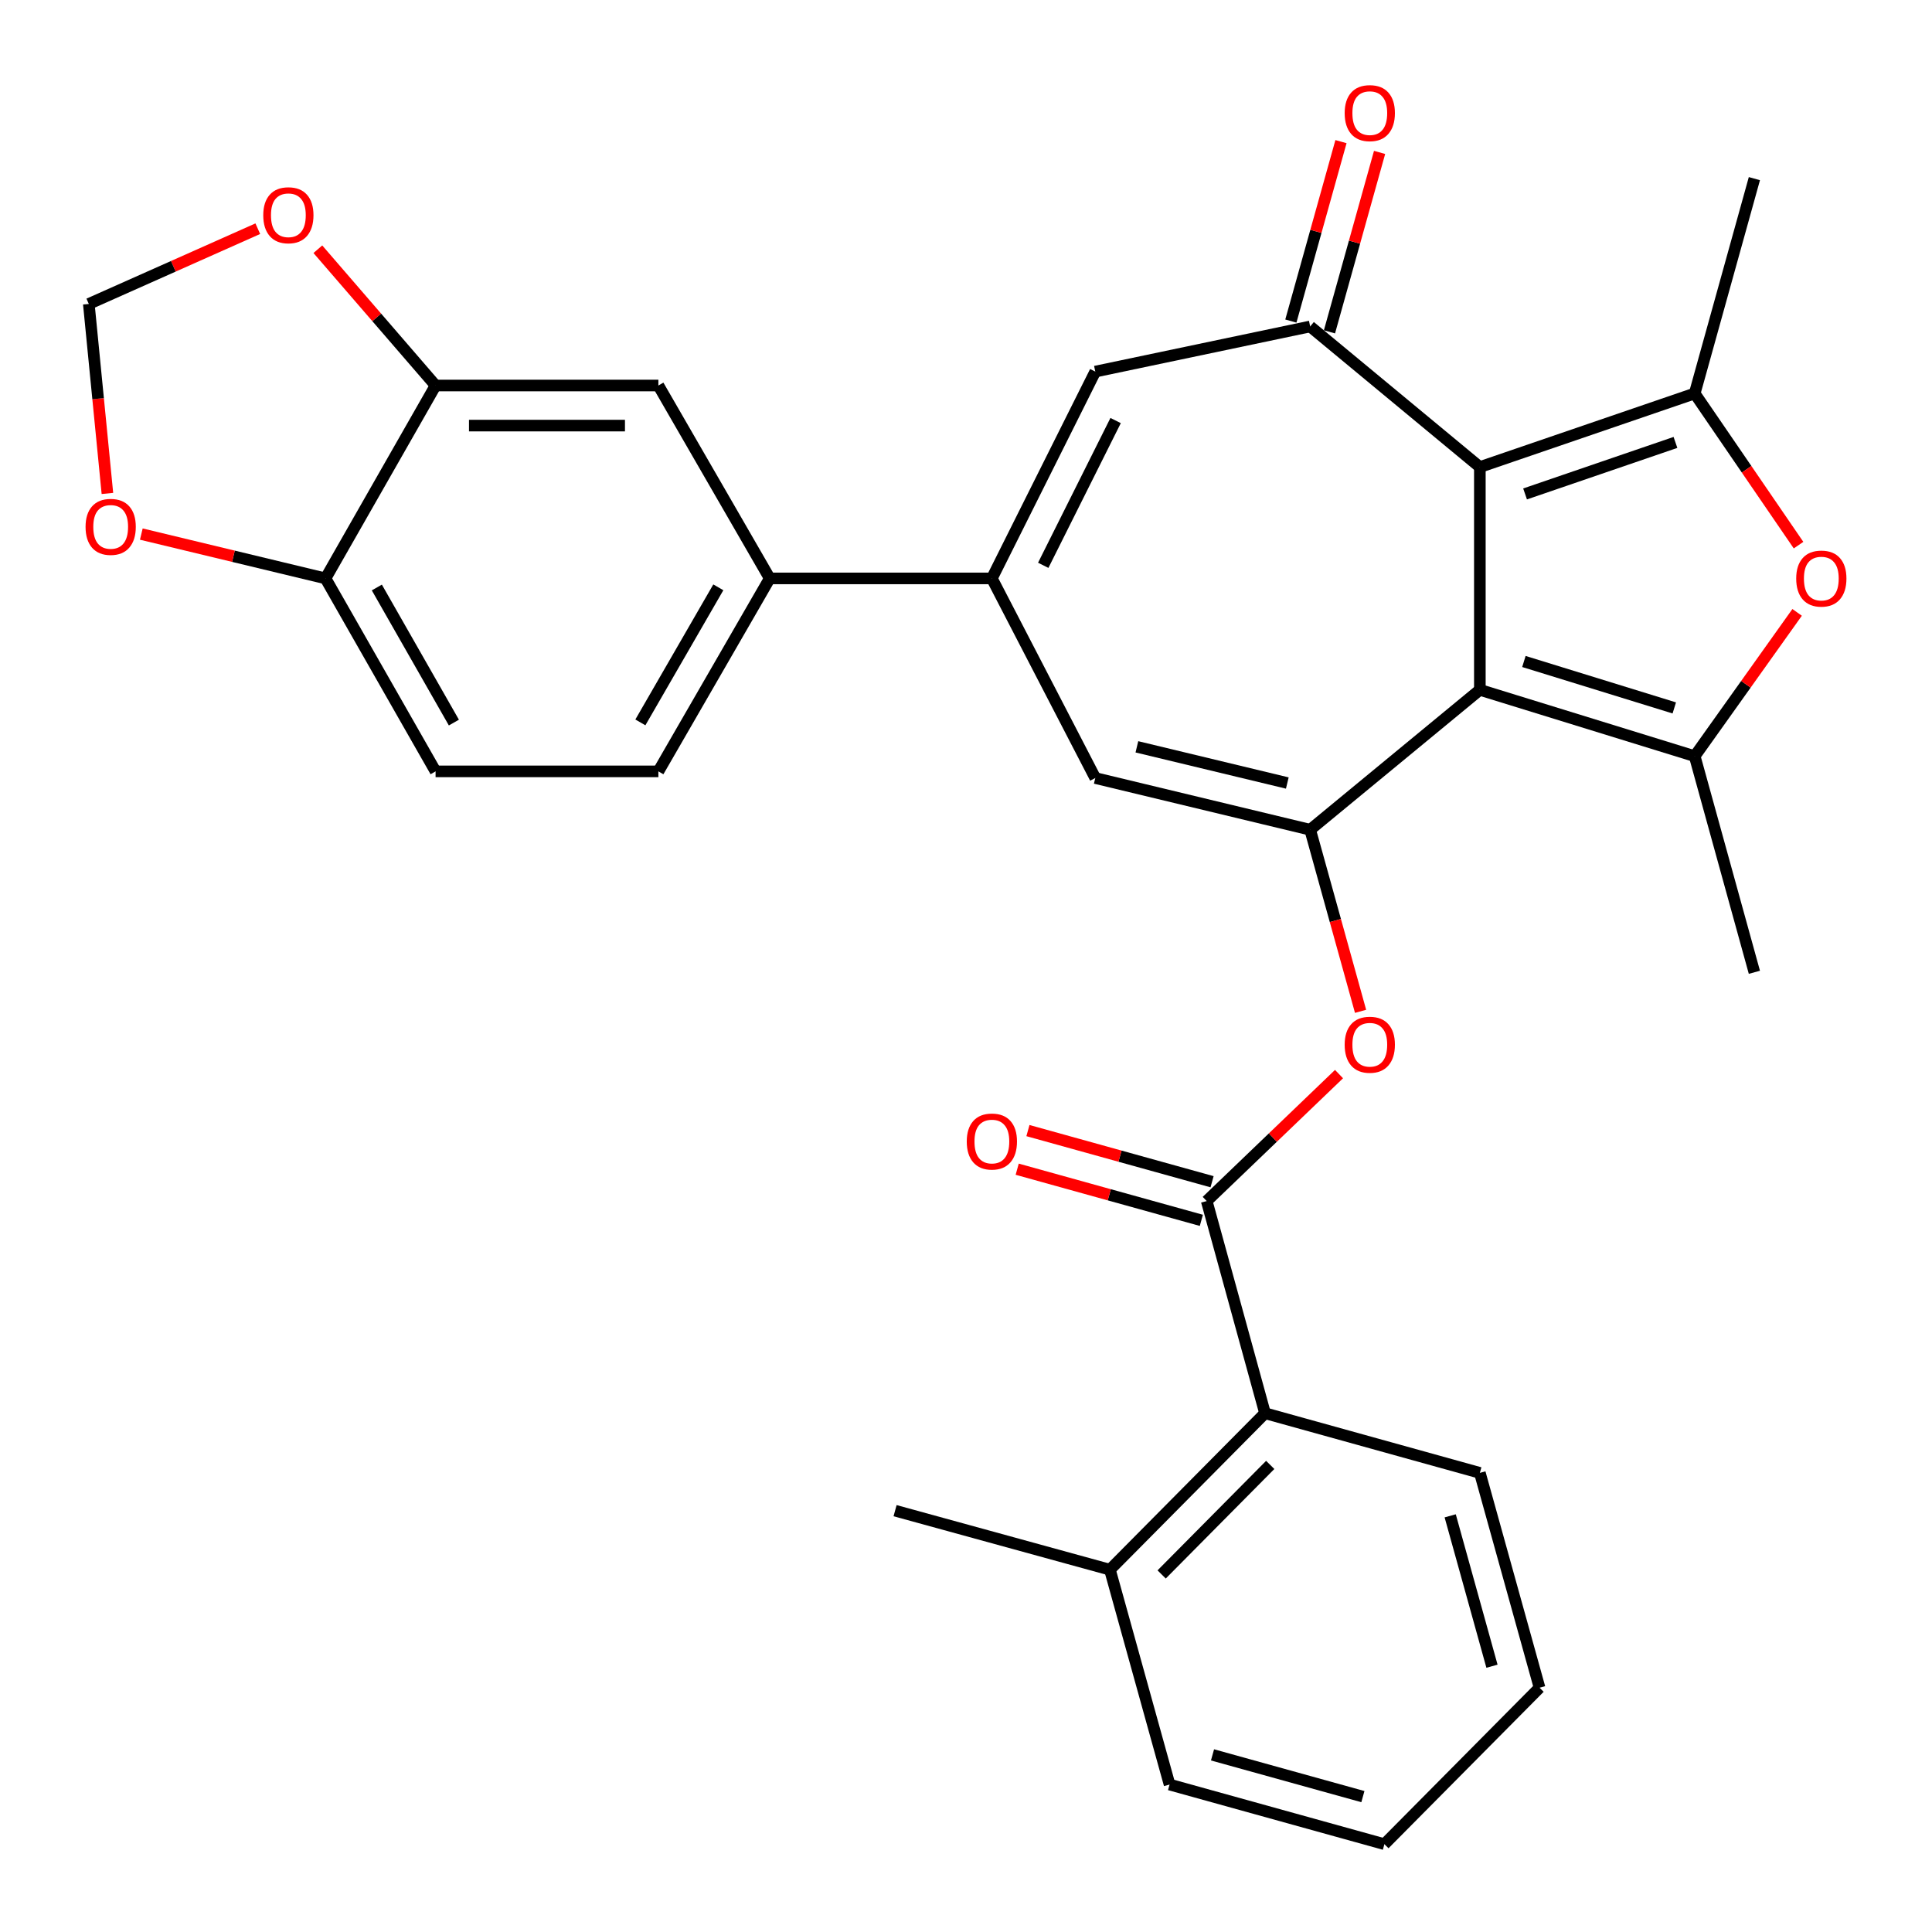 <?xml version='1.0' encoding='iso-8859-1'?>
<svg version='1.1' baseProfile='full'
              xmlns='http://www.w3.org/2000/svg'
                      xmlns:rdkit='http://www.rdkit.org/xml'
                      xmlns:xlink='http://www.w3.org/1999/xlink'
                  xml:space='preserve'
width='1000px' height='1000px' viewBox='0 0 1000 1000'>
<!-- END OF HEADER -->
<rect style='opacity:1.0;fill:#FFFFFF;stroke:none' width='1000' height='1000' x='0' y='0'> </rect>
<path class='bond-0' d='M 765.971,357.058 L 765.971,241.747' style='fill:none;fill-rule:evenodd;stroke:#000000;stroke-width:6px;stroke-linecap:butt;stroke-linejoin:miter;stroke-opacity:1' />
<path class='bond-1' d='M 765.971,357.058 L 678.136,429.472' style='fill:none;fill-rule:evenodd;stroke:#000000;stroke-width:6px;stroke-linecap:butt;stroke-linejoin:miter;stroke-opacity:1' />
<path class='bond-2' d='M 765.971,357.058 L 877.168,391.392' style='fill:none;fill-rule:evenodd;stroke:#000000;stroke-width:6px;stroke-linecap:butt;stroke-linejoin:miter;stroke-opacity:1' />
<path class='bond-2' d='M 788.771,342.386 L 866.609,366.42' style='fill:none;fill-rule:evenodd;stroke:#000000;stroke-width:6px;stroke-linecap:butt;stroke-linejoin:miter;stroke-opacity:1' />
<path class='bond-3' d='M 765.971,241.747 L 877.168,203.655' style='fill:none;fill-rule:evenodd;stroke:#000000;stroke-width:6px;stroke-linecap:butt;stroke-linejoin:miter;stroke-opacity:1' />
<path class='bond-3' d='M 789.374,255.659 L 867.212,228.995' style='fill:none;fill-rule:evenodd;stroke:#000000;stroke-width:6px;stroke-linecap:butt;stroke-linejoin:miter;stroke-opacity:1' />
<path class='bond-4' d='M 765.971,241.747 L 678.136,168.976' style='fill:none;fill-rule:evenodd;stroke:#000000;stroke-width:6px;stroke-linecap:butt;stroke-linejoin:miter;stroke-opacity:1' />
<path class='bond-7' d='M 678.136,429.472 L 566.916,402.71' style='fill:none;fill-rule:evenodd;stroke:#000000;stroke-width:6px;stroke-linecap:butt;stroke-linejoin:miter;stroke-opacity:1' />
<path class='bond-7' d='M 666.307,405.288 L 588.453,386.555' style='fill:none;fill-rule:evenodd;stroke:#000000;stroke-width:6px;stroke-linecap:butt;stroke-linejoin:miter;stroke-opacity:1' />
<path class='bond-10' d='M 678.136,429.472 L 691.181,476.468' style='fill:none;fill-rule:evenodd;stroke:#000000;stroke-width:6px;stroke-linecap:butt;stroke-linejoin:miter;stroke-opacity:1' />
<path class='bond-10' d='M 691.181,476.468 L 704.226,523.464' style='fill:none;fill-rule:evenodd;stroke:#FF0000;stroke-width:6px;stroke-linecap:butt;stroke-linejoin:miter;stroke-opacity:1' />
<path class='bond-5' d='M 877.168,391.392 L 903.677,354.181' style='fill:none;fill-rule:evenodd;stroke:#000000;stroke-width:6px;stroke-linecap:butt;stroke-linejoin:miter;stroke-opacity:1' />
<path class='bond-5' d='M 903.677,354.181 L 930.186,316.969' style='fill:none;fill-rule:evenodd;stroke:#FF0000;stroke-width:6px;stroke-linecap:butt;stroke-linejoin:miter;stroke-opacity:1' />
<path class='bond-24' d='M 877.168,391.392 L 908.068,503.258' style='fill:none;fill-rule:evenodd;stroke:#000000;stroke-width:6px;stroke-linecap:butt;stroke-linejoin:miter;stroke-opacity:1' />
<path class='bond-25' d='M 877.168,203.655 L 908.068,92.459' style='fill:none;fill-rule:evenodd;stroke:#000000;stroke-width:6px;stroke-linecap:butt;stroke-linejoin:miter;stroke-opacity:1' />
<path class='bond-31' d='M 877.168,203.655 L 904.045,242.91' style='fill:none;fill-rule:evenodd;stroke:#000000;stroke-width:6px;stroke-linecap:butt;stroke-linejoin:miter;stroke-opacity:1' />
<path class='bond-31' d='M 904.045,242.91 L 930.922,282.165' style='fill:none;fill-rule:evenodd;stroke:#FF0000;stroke-width:6px;stroke-linecap:butt;stroke-linejoin:miter;stroke-opacity:1' />
<path class='bond-8' d='M 678.136,168.976 L 566.916,192.338' style='fill:none;fill-rule:evenodd;stroke:#000000;stroke-width:6px;stroke-linecap:butt;stroke-linejoin:miter;stroke-opacity:1' />
<path class='bond-17' d='M 688.127,171.766 L 701.097,125.327' style='fill:none;fill-rule:evenodd;stroke:#000000;stroke-width:6px;stroke-linecap:butt;stroke-linejoin:miter;stroke-opacity:1' />
<path class='bond-17' d='M 701.097,125.327 L 714.068,78.889' style='fill:none;fill-rule:evenodd;stroke:#FF0000;stroke-width:6px;stroke-linecap:butt;stroke-linejoin:miter;stroke-opacity:1' />
<path class='bond-17' d='M 668.146,166.185 L 681.116,119.747' style='fill:none;fill-rule:evenodd;stroke:#000000;stroke-width:6px;stroke-linecap:butt;stroke-linejoin:miter;stroke-opacity:1' />
<path class='bond-17' d='M 681.116,119.747 L 694.087,73.308' style='fill:none;fill-rule:evenodd;stroke:#FF0000;stroke-width:6px;stroke-linecap:butt;stroke-linejoin:miter;stroke-opacity:1' />
<path class='bond-6' d='M 513.392,299.385 L 566.916,402.71' style='fill:none;fill-rule:evenodd;stroke:#000000;stroke-width:6px;stroke-linecap:butt;stroke-linejoin:miter;stroke-opacity:1' />
<path class='bond-11' d='M 513.392,299.385 L 398.415,299.385' style='fill:none;fill-rule:evenodd;stroke:#000000;stroke-width:6px;stroke-linecap:butt;stroke-linejoin:miter;stroke-opacity:1' />
<path class='bond-32' d='M 513.392,299.385 L 566.916,192.338' style='fill:none;fill-rule:evenodd;stroke:#000000;stroke-width:6px;stroke-linecap:butt;stroke-linejoin:miter;stroke-opacity:1' />
<path class='bond-32' d='M 539.977,292.606 L 577.443,217.672' style='fill:none;fill-rule:evenodd;stroke:#000000;stroke-width:6px;stroke-linecap:butt;stroke-linejoin:miter;stroke-opacity:1' />
<path class='bond-9' d='M 624.589,621.658 L 658.833,588.803' style='fill:none;fill-rule:evenodd;stroke:#000000;stroke-width:6px;stroke-linecap:butt;stroke-linejoin:miter;stroke-opacity:1' />
<path class='bond-9' d='M 658.833,588.803 L 693.077,555.948' style='fill:none;fill-rule:evenodd;stroke:#FF0000;stroke-width:6px;stroke-linecap:butt;stroke-linejoin:miter;stroke-opacity:1' />
<path class='bond-12' d='M 624.589,621.658 L 654.774,731.483' style='fill:none;fill-rule:evenodd;stroke:#000000;stroke-width:6px;stroke-linecap:butt;stroke-linejoin:miter;stroke-opacity:1' />
<path class='bond-19' d='M 627.366,611.663 L 579.71,598.426' style='fill:none;fill-rule:evenodd;stroke:#000000;stroke-width:6px;stroke-linecap:butt;stroke-linejoin:miter;stroke-opacity:1' />
<path class='bond-19' d='M 579.71,598.426 L 532.054,585.188' style='fill:none;fill-rule:evenodd;stroke:#FF0000;stroke-width:6px;stroke-linecap:butt;stroke-linejoin:miter;stroke-opacity:1' />
<path class='bond-19' d='M 621.813,631.652 L 574.157,618.415' style='fill:none;fill-rule:evenodd;stroke:#000000;stroke-width:6px;stroke-linecap:butt;stroke-linejoin:miter;stroke-opacity:1' />
<path class='bond-19' d='M 574.157,618.415 L 526.501,605.177' style='fill:none;fill-rule:evenodd;stroke:#FF0000;stroke-width:6px;stroke-linecap:butt;stroke-linejoin:miter;stroke-opacity:1' />
<path class='bond-14' d='M 398.415,299.385 L 340.777,199.541' style='fill:none;fill-rule:evenodd;stroke:#000000;stroke-width:6px;stroke-linecap:butt;stroke-linejoin:miter;stroke-opacity:1' />
<path class='bond-21' d='M 398.415,299.385 L 340.777,399.264' style='fill:none;fill-rule:evenodd;stroke:#000000;stroke-width:6px;stroke-linecap:butt;stroke-linejoin:miter;stroke-opacity:1' />
<path class='bond-21' d='M 371.801,303.998 L 331.454,373.913' style='fill:none;fill-rule:evenodd;stroke:#000000;stroke-width:6px;stroke-linecap:butt;stroke-linejoin:miter;stroke-opacity:1' />
<path class='bond-22' d='M 654.774,731.483 L 574.489,812.472' style='fill:none;fill-rule:evenodd;stroke:#000000;stroke-width:6px;stroke-linecap:butt;stroke-linejoin:miter;stroke-opacity:1' />
<path class='bond-22' d='M 657.465,758.237 L 601.265,814.929' style='fill:none;fill-rule:evenodd;stroke:#000000;stroke-width:6px;stroke-linecap:butt;stroke-linejoin:miter;stroke-opacity:1' />
<path class='bond-26' d='M 654.774,731.483 L 765.971,762.36' style='fill:none;fill-rule:evenodd;stroke:#000000;stroke-width:6px;stroke-linecap:butt;stroke-linejoin:miter;stroke-opacity:1' />
<path class='bond-13' d='M 225.454,199.541 L 340.777,199.541' style='fill:none;fill-rule:evenodd;stroke:#000000;stroke-width:6px;stroke-linecap:butt;stroke-linejoin:miter;stroke-opacity:1' />
<path class='bond-13' d='M 242.752,220.287 L 323.478,220.287' style='fill:none;fill-rule:evenodd;stroke:#000000;stroke-width:6px;stroke-linecap:butt;stroke-linejoin:miter;stroke-opacity:1' />
<path class='bond-16' d='M 225.454,199.541 L 194.99,164.27' style='fill:none;fill-rule:evenodd;stroke:#000000;stroke-width:6px;stroke-linecap:butt;stroke-linejoin:miter;stroke-opacity:1' />
<path class='bond-16' d='M 194.99,164.27 L 164.525,129' style='fill:none;fill-rule:evenodd;stroke:#FF0000;stroke-width:6px;stroke-linecap:butt;stroke-linejoin:miter;stroke-opacity:1' />
<path class='bond-34' d='M 225.454,199.541 L 168.484,299.385' style='fill:none;fill-rule:evenodd;stroke:#000000;stroke-width:6px;stroke-linecap:butt;stroke-linejoin:miter;stroke-opacity:1' />
<path class='bond-15' d='M 168.484,299.385 L 225.454,399.264' style='fill:none;fill-rule:evenodd;stroke:#000000;stroke-width:6px;stroke-linecap:butt;stroke-linejoin:miter;stroke-opacity:1' />
<path class='bond-15' d='M 195.05,304.088 L 234.929,374.004' style='fill:none;fill-rule:evenodd;stroke:#000000;stroke-width:6px;stroke-linecap:butt;stroke-linejoin:miter;stroke-opacity:1' />
<path class='bond-18' d='M 168.484,299.385 L 120.815,287.913' style='fill:none;fill-rule:evenodd;stroke:#000000;stroke-width:6px;stroke-linecap:butt;stroke-linejoin:miter;stroke-opacity:1' />
<path class='bond-18' d='M 120.815,287.913 L 73.146,276.44' style='fill:none;fill-rule:evenodd;stroke:#FF0000;stroke-width:6px;stroke-linecap:butt;stroke-linejoin:miter;stroke-opacity:1' />
<path class='bond-20' d='M 133.433,118.372 L 89.701,137.842' style='fill:none;fill-rule:evenodd;stroke:#FF0000;stroke-width:6px;stroke-linecap:butt;stroke-linejoin:miter;stroke-opacity:1' />
<path class='bond-20' d='M 89.701,137.842 L 45.969,157.312' style='fill:none;fill-rule:evenodd;stroke:#000000;stroke-width:6px;stroke-linecap:butt;stroke-linejoin:miter;stroke-opacity:1' />
<path class='bond-35' d='M 55.597,255.407 L 50.783,206.359' style='fill:none;fill-rule:evenodd;stroke:#FF0000;stroke-width:6px;stroke-linecap:butt;stroke-linejoin:miter;stroke-opacity:1' />
<path class='bond-35' d='M 50.783,206.359 L 45.969,157.312' style='fill:none;fill-rule:evenodd;stroke:#000000;stroke-width:6px;stroke-linecap:butt;stroke-linejoin:miter;stroke-opacity:1' />
<path class='bond-23' d='M 340.777,399.264 L 225.454,399.264' style='fill:none;fill-rule:evenodd;stroke:#000000;stroke-width:6px;stroke-linecap:butt;stroke-linejoin:miter;stroke-opacity:1' />
<path class='bond-27' d='M 574.489,812.472 L 463.292,781.918' style='fill:none;fill-rule:evenodd;stroke:#000000;stroke-width:6px;stroke-linecap:butt;stroke-linejoin:miter;stroke-opacity:1' />
<path class='bond-28' d='M 574.489,812.472 L 605.365,923.68' style='fill:none;fill-rule:evenodd;stroke:#000000;stroke-width:6px;stroke-linecap:butt;stroke-linejoin:miter;stroke-opacity:1' />
<path class='bond-29' d='M 765.971,762.36 L 796.871,873.557' style='fill:none;fill-rule:evenodd;stroke:#000000;stroke-width:6px;stroke-linecap:butt;stroke-linejoin:miter;stroke-opacity:1' />
<path class='bond-29' d='M 750.618,784.594 L 772.247,862.431' style='fill:none;fill-rule:evenodd;stroke:#000000;stroke-width:6px;stroke-linecap:butt;stroke-linejoin:miter;stroke-opacity:1' />
<path class='bond-33' d='M 605.365,923.68 L 716.562,954.545' style='fill:none;fill-rule:evenodd;stroke:#000000;stroke-width:6px;stroke-linecap:butt;stroke-linejoin:miter;stroke-opacity:1' />
<path class='bond-33' d='M 627.593,908.32 L 705.431,929.926' style='fill:none;fill-rule:evenodd;stroke:#000000;stroke-width:6px;stroke-linecap:butt;stroke-linejoin:miter;stroke-opacity:1' />
<path class='bond-30' d='M 796.871,873.557 L 716.562,954.545' style='fill:none;fill-rule:evenodd;stroke:#000000;stroke-width:6px;stroke-linecap:butt;stroke-linejoin:miter;stroke-opacity:1' />
<path  class='atom-6' d='M 929.713 299.465
Q 929.713 292.665, 933.073 288.865
Q 936.433 285.065, 942.713 285.065
Q 948.993 285.065, 952.353 288.865
Q 955.713 292.665, 955.713 299.465
Q 955.713 306.345, 952.313 310.265
Q 948.913 314.145, 942.713 314.145
Q 936.473 314.145, 933.073 310.265
Q 929.713 306.385, 929.713 299.465
M 942.713 310.945
Q 947.033 310.945, 949.353 308.065
Q 951.713 305.145, 951.713 299.465
Q 951.713 293.905, 949.353 291.105
Q 947.033 288.265, 942.713 288.265
Q 938.393 288.265, 936.033 291.065
Q 933.713 293.865, 933.713 299.465
Q 933.713 305.185, 936.033 308.065
Q 938.393 310.945, 942.713 310.945
' fill='#FF0000'/>
<path  class='atom-11' d='M 696.001 540.749
Q 696.001 533.949, 699.361 530.149
Q 702.721 526.349, 709.001 526.349
Q 715.281 526.349, 718.641 530.149
Q 722.001 533.949, 722.001 540.749
Q 722.001 547.629, 718.601 551.549
Q 715.201 555.429, 709.001 555.429
Q 702.761 555.429, 699.361 551.549
Q 696.001 547.669, 696.001 540.749
M 709.001 552.229
Q 713.321 552.229, 715.641 549.349
Q 718.001 546.429, 718.001 540.749
Q 718.001 535.189, 715.641 532.389
Q 713.321 529.549, 709.001 529.549
Q 704.681 529.549, 702.321 532.349
Q 700.001 535.149, 700.001 540.749
Q 700.001 546.469, 702.321 549.349
Q 704.681 552.229, 709.001 552.229
' fill='#FF0000'/>
<path  class='atom-17' d='M 136.26 111.406
Q 136.26 104.606, 139.62 100.806
Q 142.98 97.006, 149.26 97.006
Q 155.54 97.006, 158.9 100.806
Q 162.26 104.606, 162.26 111.406
Q 162.26 118.286, 158.86 122.206
Q 155.46 126.086, 149.26 126.086
Q 143.02 126.086, 139.62 122.206
Q 136.26 118.326, 136.26 111.406
M 149.26 122.886
Q 153.58 122.886, 155.9 120.006
Q 158.26 117.086, 158.26 111.406
Q 158.26 105.846, 155.9 103.046
Q 153.58 100.206, 149.26 100.206
Q 144.94 100.206, 142.58 103.006
Q 140.26 105.806, 140.26 111.406
Q 140.26 117.126, 142.58 120.006
Q 144.94 122.886, 149.26 122.886
' fill='#FF0000'/>
<path  class='atom-18' d='M 696.001 58.55
Q 696.001 51.75, 699.361 47.95
Q 702.721 44.15, 709.001 44.15
Q 715.281 44.15, 718.641 47.95
Q 722.001 51.75, 722.001 58.55
Q 722.001 65.43, 718.601 69.35
Q 715.201 73.23, 709.001 73.23
Q 702.761 73.23, 699.361 69.35
Q 696.001 65.47, 696.001 58.55
M 709.001 70.03
Q 713.321 70.03, 715.641 67.15
Q 718.001 64.23, 718.001 58.55
Q 718.001 52.99, 715.641 50.19
Q 713.321 47.35, 709.001 47.35
Q 704.681 47.35, 702.321 50.15
Q 700.001 52.95, 700.001 58.55
Q 700.001 64.27, 702.321 67.15
Q 704.681 70.03, 709.001 70.03
' fill='#FF0000'/>
<path  class='atom-19' d='M 44.287 272.703
Q 44.287 265.903, 47.647 262.103
Q 51.007 258.303, 57.287 258.303
Q 63.567 258.303, 66.927 262.103
Q 70.287 265.903, 70.287 272.703
Q 70.287 279.583, 66.887 283.503
Q 63.487 287.383, 57.287 287.383
Q 51.047 287.383, 47.647 283.503
Q 44.287 279.623, 44.287 272.703
M 57.287 284.183
Q 61.607 284.183, 63.927 281.303
Q 66.287 278.383, 66.287 272.703
Q 66.287 267.143, 63.927 264.343
Q 61.607 261.503, 57.287 261.503
Q 52.967 261.503, 50.607 264.303
Q 48.287 267.103, 48.287 272.703
Q 48.287 278.423, 50.607 281.303
Q 52.967 284.183, 57.287 284.183
' fill='#FF0000'/>
<path  class='atom-20' d='M 500.392 590.85
Q 500.392 584.05, 503.752 580.25
Q 507.112 576.45, 513.392 576.45
Q 519.672 576.45, 523.032 580.25
Q 526.392 584.05, 526.392 590.85
Q 526.392 597.73, 522.992 601.65
Q 519.592 605.53, 513.392 605.53
Q 507.152 605.53, 503.752 601.65
Q 500.392 597.77, 500.392 590.85
M 513.392 602.33
Q 517.712 602.33, 520.032 599.45
Q 522.392 596.53, 522.392 590.85
Q 522.392 585.29, 520.032 582.49
Q 517.712 579.65, 513.392 579.65
Q 509.072 579.65, 506.712 582.45
Q 504.392 585.25, 504.392 590.85
Q 504.392 596.57, 506.712 599.45
Q 509.072 602.33, 513.392 602.33
' fill='#FF0000'/>
</svg>
